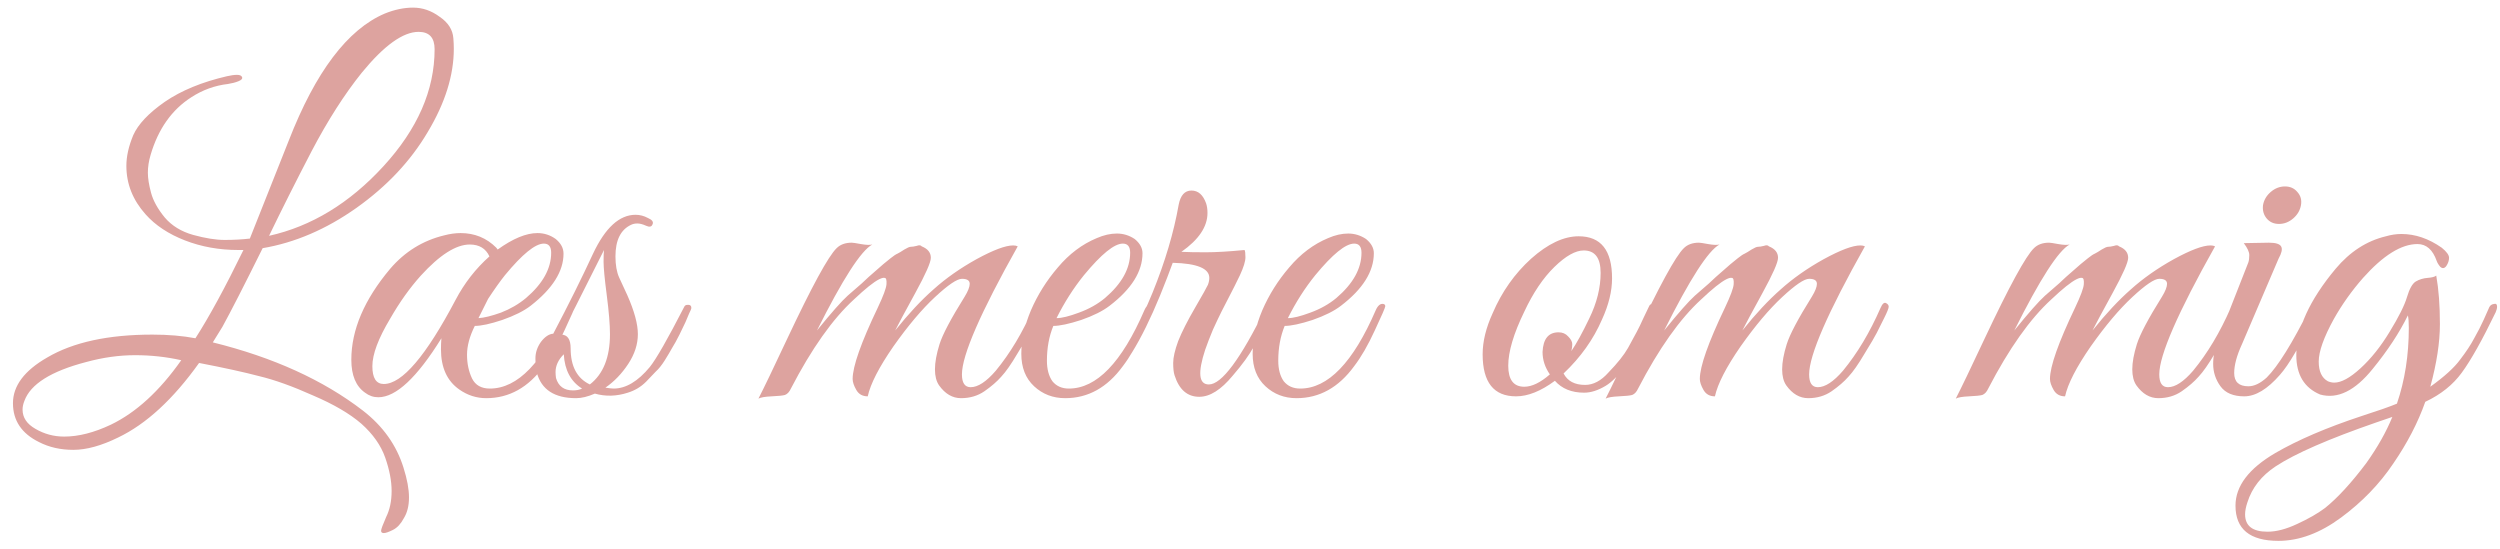 <svg width="164" height="36" viewBox="0 0 164 36" fill="none" xmlns="http://www.w3.org/2000/svg">
<path d="M29.77 3.2C29.77 4.94 29.2 6.76 28.06 8.66C26.94 10.56 25.38 12.22 23.38 13.64C21.4 15.04 19.35 15.92 17.23 16.28C16.01 18.74 15.13 20.46 14.59 21.44L13.96 22.46C17.92 23.44 21.2 24.93 23.8 26.93C25.12 27.95 26.01 29.2 26.47 30.68C26.71 31.44 26.83 32.09 26.83 32.63C26.83 33.17 26.72 33.62 26.5 33.98C26.3 34.36 26.06 34.62 25.78 34.76C25.5 34.9 25.3 34.97 25.18 34.97C25.06 34.97 25 34.92 25 34.82C25 34.72 25.11 34.42 25.33 33.92C25.57 33.44 25.69 32.87 25.69 32.21C25.69 31.55 25.55 30.82 25.27 30.02C24.99 29.22 24.47 28.48 23.71 27.8C22.95 27.14 21.89 26.52 20.53 25.94C19.19 25.34 18.02 24.92 17.02 24.68C16.04 24.42 14.72 24.13 13.06 23.81C11.36 26.19 9.59 27.82 7.75 28.7C6.65 29.24 5.67 29.51 4.81 29.51C3.97 29.51 3.22 29.34 2.56 29C1.42 28.44 0.85 27.59 0.85 26.45C0.85 25.31 1.6 24.31 3.1 23.45C4.8 22.45 7.1 21.95 10 21.95C11.04 21.95 11.98 22.03 12.82 22.19C13.72 20.79 14.77 18.86 15.97 16.4C15.85 16.4 15.74 16.4 15.64 16.4C14.38 16.4 13.21 16.19 12.13 15.77C11.05 15.35 10.19 14.78 9.55 14.06C8.71 13.12 8.29 12.06 8.29 10.88C8.29 10.26 8.44 9.59 8.74 8.87C9.06 8.15 9.75 7.42 10.81 6.68C11.89 5.94 13.25 5.38 14.89 5C15.15 4.94 15.37 4.91 15.55 4.91C15.73 4.91 15.84 4.96 15.88 5.06C15.92 5.16 15.84 5.25 15.64 5.33C15.44 5.41 15.21 5.47 14.95 5.51C14.09 5.61 13.29 5.9 12.55 6.38C11.27 7.2 10.38 8.46 9.88 10.16C9.76 10.56 9.7 10.95 9.7 11.33C9.7 11.69 9.77 12.13 9.91 12.65C10.05 13.17 10.35 13.71 10.81 14.27C11.27 14.81 11.89 15.19 12.67 15.41C13.47 15.63 14.16 15.74 14.74 15.74C15.34 15.74 15.89 15.71 16.39 15.65L18.94 9.23C20.7 4.71 22.8 1.93 25.24 0.89C25.88 0.63 26.5 0.5 27.1 0.5C27.72 0.5 28.3 0.7 28.84 1.1C29.4 1.48 29.7 1.95 29.74 2.51C29.76 2.75 29.77 2.98 29.77 3.2ZM28.51 3.23C28.51 2.47 28.16 2.09 27.46 2.09C26.44 2.09 25.2 2.98 23.74 4.76C22.6 6.18 21.5 7.9 20.44 9.92C19.4 11.92 18.47 13.77 17.65 15.47C20.43 14.85 22.93 13.33 25.15 10.91C27.39 8.47 28.51 5.91 28.51 3.23ZM11.89 23.63C10.91 23.41 9.9 23.3 8.86 23.3C7.82 23.3 6.75 23.45 5.65 23.75C3.35 24.35 2 25.2 1.6 26.3C1.52 26.5 1.48 26.69 1.48 26.87C1.48 27.39 1.76 27.81 2.32 28.13C2.9 28.47 3.53 28.64 4.21 28.64C5.15 28.64 6.17 28.38 7.27 27.86C8.93 27.06 10.47 25.65 11.89 23.63ZM31.147 21.38C30.807 22.06 30.637 22.69 30.637 23.27C30.637 23.85 30.747 24.37 30.967 24.83C31.187 25.27 31.577 25.49 32.137 25.49C33.957 25.49 35.607 23.78 37.087 20.36C37.227 20.04 37.397 19.9 37.597 19.94C37.677 19.96 37.717 20.01 37.717 20.09C37.717 20.17 37.487 20.7 37.027 21.68C36.587 22.64 36.137 23.42 35.677 24.02C34.657 25.42 33.397 26.12 31.897 26.12C31.257 26.12 30.667 25.93 30.127 25.55C29.327 24.99 28.927 24.11 28.927 22.91C28.927 22.67 28.937 22.43 28.957 22.19C27.357 24.77 25.977 26.06 24.817 26.06C24.497 26.06 24.207 25.96 23.947 25.76C23.347 25.34 23.047 24.62 23.047 23.6C23.047 21.64 23.897 19.65 25.597 17.63C26.557 16.51 27.737 15.78 29.137 15.44C29.517 15.34 29.877 15.29 30.217 15.29C31.137 15.29 31.917 15.61 32.557 16.25L32.647 16.37C33.647 15.65 34.517 15.29 35.257 15.29C35.697 15.29 36.097 15.42 36.457 15.68C36.797 15.96 36.967 16.28 36.967 16.64C36.967 17.8 36.247 18.94 34.807 20.06C34.367 20.4 33.747 20.71 32.947 20.99C32.167 21.25 31.567 21.38 31.147 21.38ZM32.107 16.82C31.867 16.3 31.437 16.04 30.817 16.04C29.917 16.04 28.847 16.72 27.607 18.08C26.887 18.88 26.217 19.82 25.597 20.9C24.817 22.2 24.427 23.24 24.427 24.02C24.427 24.8 24.677 25.19 25.177 25.19C26.377 25.19 27.947 23.35 29.887 19.67C30.467 18.57 31.207 17.62 32.107 16.82ZM36.157 16.58C36.157 16.18 35.997 15.98 35.677 15.98C35.117 15.98 34.267 16.67 33.127 18.05C32.807 18.45 32.437 18.97 32.017 19.61L31.387 20.87C31.747 20.85 32.237 20.73 32.857 20.51C33.477 20.27 34.027 19.95 34.507 19.55C35.607 18.61 36.157 17.62 36.157 16.58ZM39.714 25.43C39.974 25.47 40.154 25.49 40.254 25.49C41.054 25.49 41.844 25.02 42.624 24.08C43.044 23.56 43.794 22.25 44.874 20.15C44.914 20.05 44.984 20 45.084 20C45.264 19.98 45.354 20.05 45.354 20.21C45.354 20.25 45.304 20.37 45.204 20.57C45.124 20.75 45.044 20.94 44.964 21.14C44.884 21.32 44.754 21.59 44.574 21.95C44.394 22.31 44.234 22.6 44.094 22.82C43.974 23.04 43.814 23.31 43.614 23.63C43.414 23.95 43.214 24.2 43.014 24.38L42.384 25.04C42.044 25.38 41.644 25.62 41.184 25.76C40.444 26 39.724 26.02 39.024 25.82C38.564 26.02 38.154 26.12 37.794 26.12C36.374 26.12 35.514 25.56 35.214 24.44C35.154 24.18 35.124 23.87 35.124 23.51C35.124 23.13 35.244 22.77 35.484 22.43C35.744 22.09 36.014 21.91 36.294 21.89C37.314 19.95 38.184 18.2 38.904 16.64C39.704 14.94 40.634 14.09 41.694 14.09C41.974 14.09 42.244 14.16 42.504 14.3C42.784 14.42 42.884 14.56 42.804 14.72C42.744 14.88 42.604 14.91 42.384 14.81C42.164 14.71 41.974 14.66 41.814 14.66C41.654 14.66 41.514 14.69 41.394 14.75C40.714 15.07 40.374 15.76 40.374 16.82C40.374 17.38 40.454 17.84 40.614 18.2C40.774 18.56 40.954 18.95 41.154 19.37C41.614 20.41 41.844 21.26 41.844 21.92C41.844 22.58 41.634 23.23 41.214 23.87C40.794 24.51 40.294 25.03 39.714 25.43ZM38.694 25.22C39.574 24.54 40.014 23.44 40.014 21.92C40.014 21.3 39.944 20.45 39.804 19.37C39.664 18.29 39.594 17.56 39.594 17.18C39.594 16.8 39.604 16.54 39.624 16.4C38.104 19.44 37.164 21.29 36.804 21.95C37.224 21.95 37.434 22.25 37.434 22.85C37.434 24.03 37.854 24.82 38.694 25.22ZM36.444 24.41C36.444 24.53 36.454 24.66 36.474 24.8C36.634 25.34 37.004 25.61 37.584 25.61C37.824 25.61 38.024 25.57 38.184 25.49C37.444 25.03 37.044 24.28 36.984 23.24C36.624 23.6 36.444 23.99 36.444 24.41ZM66.763 16.16C64.323 20.5 63.103 23.3 63.103 24.56C63.103 25.12 63.293 25.4 63.673 25.4C64.153 25.4 64.703 25.04 65.323 24.32C66.263 23.18 67.083 21.81 67.783 20.21C67.903 19.93 68.023 19.82 68.143 19.88C68.263 19.94 68.323 20.02 68.323 20.12C68.323 20.22 68.223 20.47 68.023 20.87C67.823 21.27 67.663 21.59 67.543 21.83C67.423 22.07 67.153 22.53 66.733 23.21C66.333 23.89 65.983 24.39 65.683 24.71C65.403 25.03 65.033 25.35 64.573 25.67C64.133 25.97 63.623 26.12 63.043 26.12C62.483 26.12 62.003 25.84 61.603 25.28C61.423 25.02 61.333 24.67 61.333 24.23C61.333 23.77 61.433 23.22 61.633 22.58C61.833 21.94 62.383 20.9 63.283 19.46C63.503 19.1 63.613 18.82 63.613 18.62C63.613 18.4 63.443 18.29 63.103 18.29C62.783 18.29 62.193 18.69 61.333 19.49C60.473 20.29 59.563 21.37 58.603 22.73C57.663 24.09 57.103 25.18 56.923 26C56.583 26 56.333 25.86 56.173 25.58C56.013 25.3 55.933 25.06 55.933 24.86C55.933 24.04 56.483 22.48 57.583 20.18C57.943 19.42 58.133 18.91 58.153 18.65C58.173 18.37 58.133 18.23 58.033 18.23C57.953 18.21 57.833 18.24 57.673 18.32C57.313 18.5 56.763 18.94 56.023 19.64C54.623 20.92 53.243 22.87 51.883 25.49C51.783 25.71 51.653 25.85 51.493 25.91C51.353 25.95 51.063 25.98 50.623 26C50.183 26.02 49.893 26.07 49.753 26.15C50.113 25.45 50.743 24.14 51.643 22.22C53.263 18.78 54.343 16.8 54.883 16.28C55.123 16.04 55.453 15.92 55.873 15.92C55.953 15.92 56.153 15.95 56.473 16.01C56.813 16.07 57.063 16.08 57.223 16.04C56.483 16.44 55.273 18.32 53.593 21.68C54.533 20.52 55.203 19.76 55.603 19.4C56.023 19.04 56.333 18.77 56.533 18.59C56.733 18.41 56.883 18.27 56.983 18.17C57.103 18.07 57.263 17.93 57.463 17.75C57.683 17.55 57.843 17.41 57.943 17.33C58.063 17.23 58.223 17.1 58.423 16.94C58.623 16.78 58.773 16.68 58.873 16.64C58.993 16.58 59.143 16.49 59.323 16.37C59.523 16.25 59.663 16.19 59.743 16.19C59.843 16.19 59.973 16.17 60.133 16.13C60.293 16.07 60.403 16.08 60.463 16.16C60.863 16.32 61.063 16.57 61.063 16.91C61.063 17.21 60.723 17.98 60.043 19.22C59.363 20.46 58.923 21.28 58.723 21.68C59.603 20.58 60.443 19.68 61.243 18.98C62.043 18.26 62.983 17.6 64.063 17C65.163 16.4 65.963 16.1 66.463 16.1C66.583 16.1 66.683 16.12 66.763 16.16ZM69.098 21.38C68.818 22.06 68.678 22.82 68.678 23.66C68.678 24.22 68.798 24.67 69.038 25.01C69.298 25.33 69.658 25.49 70.118 25.49C71.938 25.49 73.588 23.78 75.068 20.36C75.208 20.04 75.378 19.9 75.578 19.94C75.658 19.96 75.698 20.01 75.698 20.09C75.698 20.17 75.468 20.7 75.008 21.68C74.568 22.64 74.118 23.42 73.658 24.02C72.638 25.42 71.378 26.12 69.878 26.12C69.078 26.12 68.398 25.86 67.838 25.34C67.278 24.82 66.998 24.11 66.998 23.21C66.998 22.31 67.208 21.36 67.628 20.36C68.068 19.34 68.658 18.4 69.398 17.54C70.138 16.66 70.988 16.02 71.948 15.62C72.408 15.42 72.848 15.32 73.268 15.32C73.688 15.32 74.078 15.44 74.438 15.68C74.778 15.96 74.948 16.27 74.948 16.61C74.948 17.81 74.228 18.96 72.788 20.06C72.348 20.4 71.728 20.71 70.928 20.99C70.128 21.25 69.518 21.38 69.098 21.38ZM74.138 16.58C74.138 16.18 73.978 15.98 73.658 15.98C73.098 15.98 72.248 16.67 71.108 18.05C70.428 18.89 69.828 19.83 69.308 20.87C69.648 20.87 70.138 20.75 70.778 20.51C71.438 20.27 72.008 19.95 72.488 19.55C73.588 18.61 74.138 17.62 74.138 16.58ZM79.211 13.97C79.211 14.87 78.641 15.72 77.501 16.52C77.901 16.54 78.431 16.55 79.091 16.55C79.771 16.55 80.621 16.5 81.641 16.4C81.681 16.46 81.701 16.62 81.701 16.88C81.701 17.14 81.581 17.53 81.341 18.05C81.101 18.55 80.881 18.99 80.681 19.37C80.501 19.73 80.321 20.08 80.141 20.42C79.981 20.74 79.791 21.14 79.571 21.62C79.371 22.1 79.201 22.54 79.061 22.94C78.561 24.46 78.641 25.22 79.301 25.22C80.141 25.22 81.381 23.55 83.021 20.21C83.161 19.95 83.271 19.85 83.351 19.91C83.451 19.97 83.501 20.05 83.501 20.15C83.501 20.23 83.371 20.54 83.111 21.08C82.851 21.6 82.571 22.14 82.271 22.7C81.971 23.26 81.501 23.91 80.861 24.65C80.101 25.57 79.371 26.03 78.671 26.03C77.891 26.03 77.351 25.56 77.051 24.62C76.991 24.44 76.961 24.17 76.961 23.81C76.961 23.45 77.071 22.97 77.291 22.37C77.531 21.77 77.901 21.04 78.401 20.18C78.901 19.32 79.181 18.82 79.241 18.68C79.301 18.52 79.331 18.37 79.331 18.23C79.331 17.61 78.531 17.28 76.931 17.24L76.571 18.2C75.311 21.5 74.101 23.71 72.941 24.83C72.741 25.01 72.641 24.95 72.641 24.65C72.641 24.59 72.661 24.52 72.701 24.44C73.821 22.96 74.791 21.21 75.611 19.19C76.431 17.17 77.001 15.25 77.321 13.43C77.441 12.81 77.721 12.5 78.161 12.5C78.601 12.5 78.921 12.78 79.121 13.34C79.181 13.52 79.211 13.73 79.211 13.97ZM84.274 21.38C83.994 22.06 83.854 22.82 83.854 23.66C83.854 24.22 83.974 24.67 84.214 25.01C84.474 25.33 84.834 25.49 85.294 25.49C87.114 25.49 88.764 23.78 90.244 20.36C90.384 20.04 90.554 19.9 90.754 19.94C90.834 19.96 90.874 20.01 90.874 20.09C90.874 20.17 90.644 20.7 90.184 21.68C89.744 22.64 89.294 23.42 88.834 24.02C87.814 25.42 86.554 26.12 85.054 26.12C84.254 26.12 83.574 25.86 83.014 25.34C82.454 24.82 82.174 24.11 82.174 23.21C82.174 22.31 82.384 21.36 82.804 20.36C83.244 19.34 83.834 18.4 84.574 17.54C85.314 16.66 86.164 16.02 87.124 15.62C87.584 15.42 88.024 15.32 88.444 15.32C88.864 15.32 89.254 15.44 89.614 15.68C89.954 15.96 90.124 16.27 90.124 16.61C90.124 17.81 89.404 18.96 87.964 20.06C87.524 20.4 86.904 20.71 86.104 20.99C85.304 21.25 84.694 21.38 84.274 21.38ZM89.314 16.58C89.314 16.18 89.154 15.98 88.834 15.98C88.274 15.98 87.424 16.67 86.284 18.05C85.604 18.89 85.004 19.83 84.484 20.87C84.824 20.87 85.314 20.75 85.954 20.51C86.614 20.27 87.184 19.95 87.664 19.55C88.764 18.61 89.314 17.62 89.314 16.58ZM103.561 15.5C105.021 15.5 105.751 16.42 105.751 18.26C105.751 19.1 105.531 20 105.091 20.96C104.531 22.26 103.691 23.44 102.571 24.5C102.831 25 103.301 25.25 103.981 25.25C104.521 25.25 105.031 24.98 105.511 24.44C106.111 23.82 106.541 23.28 106.801 22.82C107.061 22.34 107.251 21.99 107.371 21.77C107.491 21.55 107.641 21.24 107.821 20.84C108.021 20.42 108.141 20.17 108.181 20.09C108.221 19.99 108.291 19.94 108.391 19.94C108.591 19.92 108.691 19.99 108.691 20.15C108.691 20.21 108.671 20.28 108.631 20.36L108.451 20.78C108.331 21.06 108.241 21.26 108.181 21.38C108.121 21.5 108.011 21.72 107.851 22.04C107.711 22.34 107.581 22.58 107.461 22.76C107.361 22.94 107.211 23.18 107.011 23.48C106.831 23.78 106.661 24.02 106.501 24.2C106.361 24.38 106.181 24.58 105.961 24.8C105.741 25.02 105.531 25.19 105.331 25.31C104.831 25.61 104.361 25.76 103.921 25.76C103.101 25.76 102.461 25.5 102.001 24.98C101.081 25.66 100.231 26 99.451 26C97.991 26 97.261 25.08 97.261 23.24C97.261 22.4 97.481 21.5 97.921 20.54C98.521 19.14 99.361 17.95 100.441 16.97C101.541 15.99 102.581 15.5 103.561 15.5ZM103.891 16.43C103.351 16.43 102.711 16.79 101.971 17.51C101.231 18.23 100.571 19.21 99.991 20.45C99.291 21.89 98.941 23.07 98.941 23.99C98.941 24.91 99.291 25.37 99.991 25.37C100.491 25.37 101.051 25.1 101.671 24.56C101.351 24.1 101.191 23.61 101.191 23.09C101.231 22.23 101.581 21.8 102.241 21.8C102.501 21.8 102.711 21.89 102.871 22.07C103.051 22.25 103.141 22.42 103.141 22.58C103.141 22.72 103.121 22.87 103.081 23.03C103.421 22.53 103.811 21.82 104.251 20.9C104.751 19.88 105.001 18.88 105.001 17.9C105.001 16.92 104.631 16.43 103.891 16.43ZM122.339 16.16C119.899 20.5 118.679 23.3 118.679 24.56C118.679 25.12 118.869 25.4 119.249 25.4C119.729 25.4 120.279 25.04 120.899 24.32C121.839 23.18 122.659 21.81 123.359 20.21C123.479 19.93 123.599 19.82 123.719 19.88C123.839 19.94 123.899 20.02 123.899 20.12C123.899 20.22 123.799 20.47 123.599 20.87C123.399 21.27 123.239 21.59 123.119 21.83C122.999 22.07 122.729 22.53 122.309 23.21C121.909 23.89 121.559 24.39 121.259 24.71C120.979 25.03 120.609 25.35 120.149 25.67C119.709 25.97 119.199 26.12 118.619 26.12C118.059 26.12 117.579 25.84 117.179 25.28C116.999 25.02 116.909 24.67 116.909 24.23C116.909 23.77 117.009 23.22 117.209 22.58C117.409 21.94 117.959 20.9 118.859 19.46C119.079 19.1 119.189 18.82 119.189 18.62C119.189 18.4 119.019 18.29 118.679 18.29C118.359 18.29 117.769 18.69 116.909 19.49C116.049 20.29 115.139 21.37 114.179 22.73C113.239 24.09 112.679 25.18 112.499 26C112.159 26 111.909 25.86 111.749 25.58C111.589 25.3 111.509 25.06 111.509 24.86C111.509 24.04 112.059 22.48 113.159 20.18C113.519 19.42 113.709 18.91 113.729 18.65C113.749 18.37 113.709 18.23 113.609 18.23C113.529 18.21 113.409 18.24 113.249 18.32C112.889 18.5 112.339 18.94 111.599 19.64C110.199 20.92 108.819 22.87 107.459 25.49C107.359 25.71 107.229 25.85 107.069 25.91C106.929 25.95 106.639 25.98 106.199 26C105.759 26.02 105.469 26.07 105.329 26.15C105.689 25.45 106.319 24.14 107.219 22.22C108.839 18.78 109.919 16.8 110.459 16.28C110.699 16.04 111.029 15.92 111.449 15.92C111.529 15.92 111.729 15.95 112.049 16.01C112.389 16.07 112.639 16.08 112.799 16.04C112.059 16.44 110.849 18.32 109.169 21.68C110.109 20.52 110.779 19.76 111.179 19.4C111.599 19.04 111.909 18.77 112.109 18.59C112.309 18.41 112.459 18.27 112.559 18.17C112.679 18.07 112.839 17.93 113.039 17.75C113.259 17.55 113.419 17.41 113.519 17.33C113.639 17.23 113.799 17.1 113.999 16.94C114.199 16.78 114.349 16.68 114.449 16.64C114.569 16.58 114.719 16.49 114.899 16.37C115.099 16.25 115.239 16.19 115.319 16.19C115.419 16.19 115.549 16.17 115.709 16.13C115.869 16.07 115.979 16.08 116.039 16.16C116.439 16.32 116.639 16.57 116.639 16.91C116.639 17.21 116.299 17.98 115.619 19.22C114.939 20.46 114.499 21.28 114.299 21.68C115.179 20.58 116.019 19.68 116.819 18.98C117.619 18.26 118.559 17.6 119.639 17C120.739 16.4 121.539 16.1 122.039 16.1C122.159 16.1 122.259 16.12 122.339 16.16ZM145.308 16.16C142.868 20.5 141.648 23.3 141.648 24.56C141.648 25.12 141.838 25.4 142.218 25.4C142.698 25.4 143.248 25.04 143.868 24.32C144.808 23.18 145.628 21.81 146.328 20.21C146.448 19.93 146.568 19.82 146.688 19.88C146.808 19.94 146.868 20.02 146.868 20.12C146.868 20.22 146.768 20.47 146.568 20.87C146.368 21.27 146.208 21.59 146.088 21.83C145.968 22.07 145.698 22.53 145.278 23.21C144.878 23.89 144.528 24.39 144.228 24.71C143.948 25.03 143.578 25.35 143.118 25.67C142.678 25.97 142.168 26.12 141.588 26.12C141.028 26.12 140.548 25.84 140.148 25.28C139.968 25.02 139.878 24.67 139.878 24.23C139.878 23.77 139.978 23.22 140.178 22.58C140.378 21.94 140.928 20.9 141.828 19.46C142.048 19.1 142.158 18.82 142.158 18.62C142.158 18.4 141.988 18.29 141.648 18.29C141.328 18.29 140.738 18.69 139.878 19.49C139.018 20.29 138.108 21.37 137.148 22.73C136.208 24.09 135.648 25.18 135.468 26C135.128 26 134.878 25.86 134.718 25.58C134.558 25.3 134.478 25.06 134.478 24.86C134.478 24.04 135.028 22.48 136.128 20.18C136.488 19.42 136.678 18.91 136.698 18.65C136.718 18.37 136.678 18.23 136.578 18.23C136.498 18.21 136.378 18.24 136.218 18.32C135.858 18.5 135.308 18.94 134.568 19.64C133.168 20.92 131.788 22.87 130.428 25.49C130.328 25.71 130.198 25.85 130.038 25.91C129.898 25.95 129.608 25.98 129.168 26C128.728 26.02 128.438 26.07 128.298 26.15C128.658 25.45 129.288 24.14 130.188 22.22C131.808 18.78 132.888 16.8 133.428 16.28C133.668 16.04 133.998 15.92 134.418 15.92C134.498 15.92 134.698 15.95 135.018 16.01C135.358 16.07 135.608 16.08 135.768 16.04C135.028 16.44 133.818 18.32 132.138 21.68C133.078 20.52 133.748 19.76 134.148 19.4C134.568 19.04 134.878 18.77 135.078 18.59C135.278 18.41 135.428 18.27 135.528 18.17C135.648 18.07 135.808 17.93 136.008 17.75C136.228 17.55 136.388 17.41 136.488 17.33C136.608 17.23 136.768 17.1 136.968 16.94C137.168 16.78 137.318 16.68 137.418 16.64C137.538 16.58 137.688 16.49 137.868 16.37C138.068 16.25 138.208 16.19 138.288 16.19C138.388 16.19 138.518 16.17 138.678 16.13C138.838 16.07 138.948 16.08 139.008 16.16C139.408 16.32 139.608 16.57 139.608 16.91C139.608 17.21 139.268 17.98 138.588 19.22C137.908 20.46 137.468 21.28 137.268 21.68C138.148 20.58 138.988 19.68 139.788 18.98C140.588 18.26 141.528 17.6 142.608 17C143.708 16.4 144.508 16.1 145.008 16.1C145.128 16.1 145.228 16.12 145.308 16.16ZM150.433 14.33C150.153 14.57 149.843 14.69 149.503 14.69C149.163 14.69 148.893 14.57 148.693 14.33C148.493 14.09 148.413 13.8 148.453 13.46C148.513 13.12 148.683 12.83 148.963 12.59C149.243 12.35 149.553 12.23 149.893 12.23C150.233 12.23 150.503 12.35 150.703 12.59C150.923 12.83 151.003 13.12 150.943 13.46C150.883 13.8 150.713 14.09 150.433 14.33ZM147.493 25.34C147.873 25.34 148.273 25.15 148.693 24.77C149.433 24.03 150.373 22.52 151.513 20.24C151.653 19.94 151.793 19.85 151.933 19.97C151.973 20.01 151.993 20.08 151.993 20.18C151.993 20.26 151.913 20.48 151.753 20.84C151.593 21.18 151.443 21.49 151.303 21.77C151.183 22.05 150.933 22.51 150.553 23.15C150.193 23.77 149.863 24.25 149.563 24.59C148.743 25.53 147.963 26 147.223 26C146.503 26 145.983 25.78 145.663 25.34C145.343 24.9 145.183 24.41 145.183 23.87C145.183 23.33 145.313 22.74 145.573 22.1L147.493 17.21C147.533 17.09 147.553 16.93 147.553 16.73C147.553 16.53 147.433 16.27 147.193 15.95L148.843 15.92C149.303 15.92 149.573 16.01 149.653 16.19C149.733 16.35 149.673 16.61 149.473 16.97L147.073 22.58C146.733 23.32 146.563 23.95 146.563 24.47C146.563 25.05 146.873 25.34 147.493 25.34ZM149.468 35.48C147.588 35.48 146.648 34.71 146.648 33.17C146.648 31.89 147.518 30.74 149.258 29.72C150.738 28.86 152.628 28.05 154.928 27.29C155.988 26.95 156.758 26.68 157.238 26.48C157.758 24.96 158.018 23.3 158.018 21.5C158.018 21.14 157.998 20.87 157.958 20.69C157.398 21.83 156.628 23 155.648 24.2C154.488 25.64 153.338 26.2 152.198 25.88C151.158 25.44 150.638 24.58 150.638 23.3C150.638 21.58 151.498 19.69 153.218 17.63C154.158 16.51 155.258 15.8 156.518 15.5C156.858 15.4 157.198 15.35 157.538 15.35C158.438 15.35 159.318 15.65 160.178 16.25C160.498 16.51 160.658 16.73 160.658 16.91C160.658 17.09 160.598 17.27 160.478 17.45C160.358 17.61 160.228 17.63 160.088 17.51C159.968 17.37 159.888 17.24 159.848 17.12C159.588 16.38 159.168 16.01 158.588 16.01C157.528 16.01 156.338 16.75 155.018 18.23C154.278 19.07 153.638 19.97 153.098 20.93C152.438 22.13 152.108 23.06 152.108 23.72C152.108 24.36 152.308 24.79 152.708 25.01C152.848 25.07 152.988 25.1 153.128 25.1C153.588 25.1 154.158 24.79 154.838 24.17C155.538 23.53 156.178 22.73 156.758 21.77C157.358 20.79 157.738 20.03 157.898 19.49C158.058 18.95 158.248 18.61 158.468 18.47C158.708 18.33 158.968 18.25 159.248 18.23C159.528 18.21 159.718 18.16 159.818 18.08C159.978 18.98 160.058 20.04 160.058 21.26C160.058 22.46 159.848 23.83 159.428 25.37C160.348 24.71 160.998 24.12 161.378 23.6C161.778 23.08 162.088 22.61 162.308 22.19C162.548 21.77 162.758 21.36 162.938 20.96C163.118 20.54 163.238 20.27 163.298 20.15C163.358 20.03 163.458 19.96 163.598 19.94C163.738 19.9 163.808 19.96 163.808 20.12C163.808 20.22 163.778 20.34 163.718 20.48C162.838 22.3 162.098 23.62 161.498 24.44C160.918 25.24 160.118 25.88 159.098 26.36C158.618 27.72 157.918 29.07 156.998 30.41C156.098 31.75 154.958 32.93 153.578 33.95C152.198 34.97 150.828 35.48 149.468 35.48ZM147.278 33.74C147.278 34.5 147.768 34.88 148.748 34.88C149.328 34.88 149.978 34.71 150.698 34.37C151.438 34.03 152.048 33.68 152.528 33.32C153.348 32.66 154.248 31.68 155.228 30.38C155.968 29.34 156.538 28.33 156.938 27.35L155.888 27.71C152.768 28.79 150.568 29.75 149.288 30.59C148.348 31.21 147.728 32 147.428 32.96C147.328 33.26 147.278 33.52 147.278 33.74Z" fill="#DDA39F"/>
</svg>

